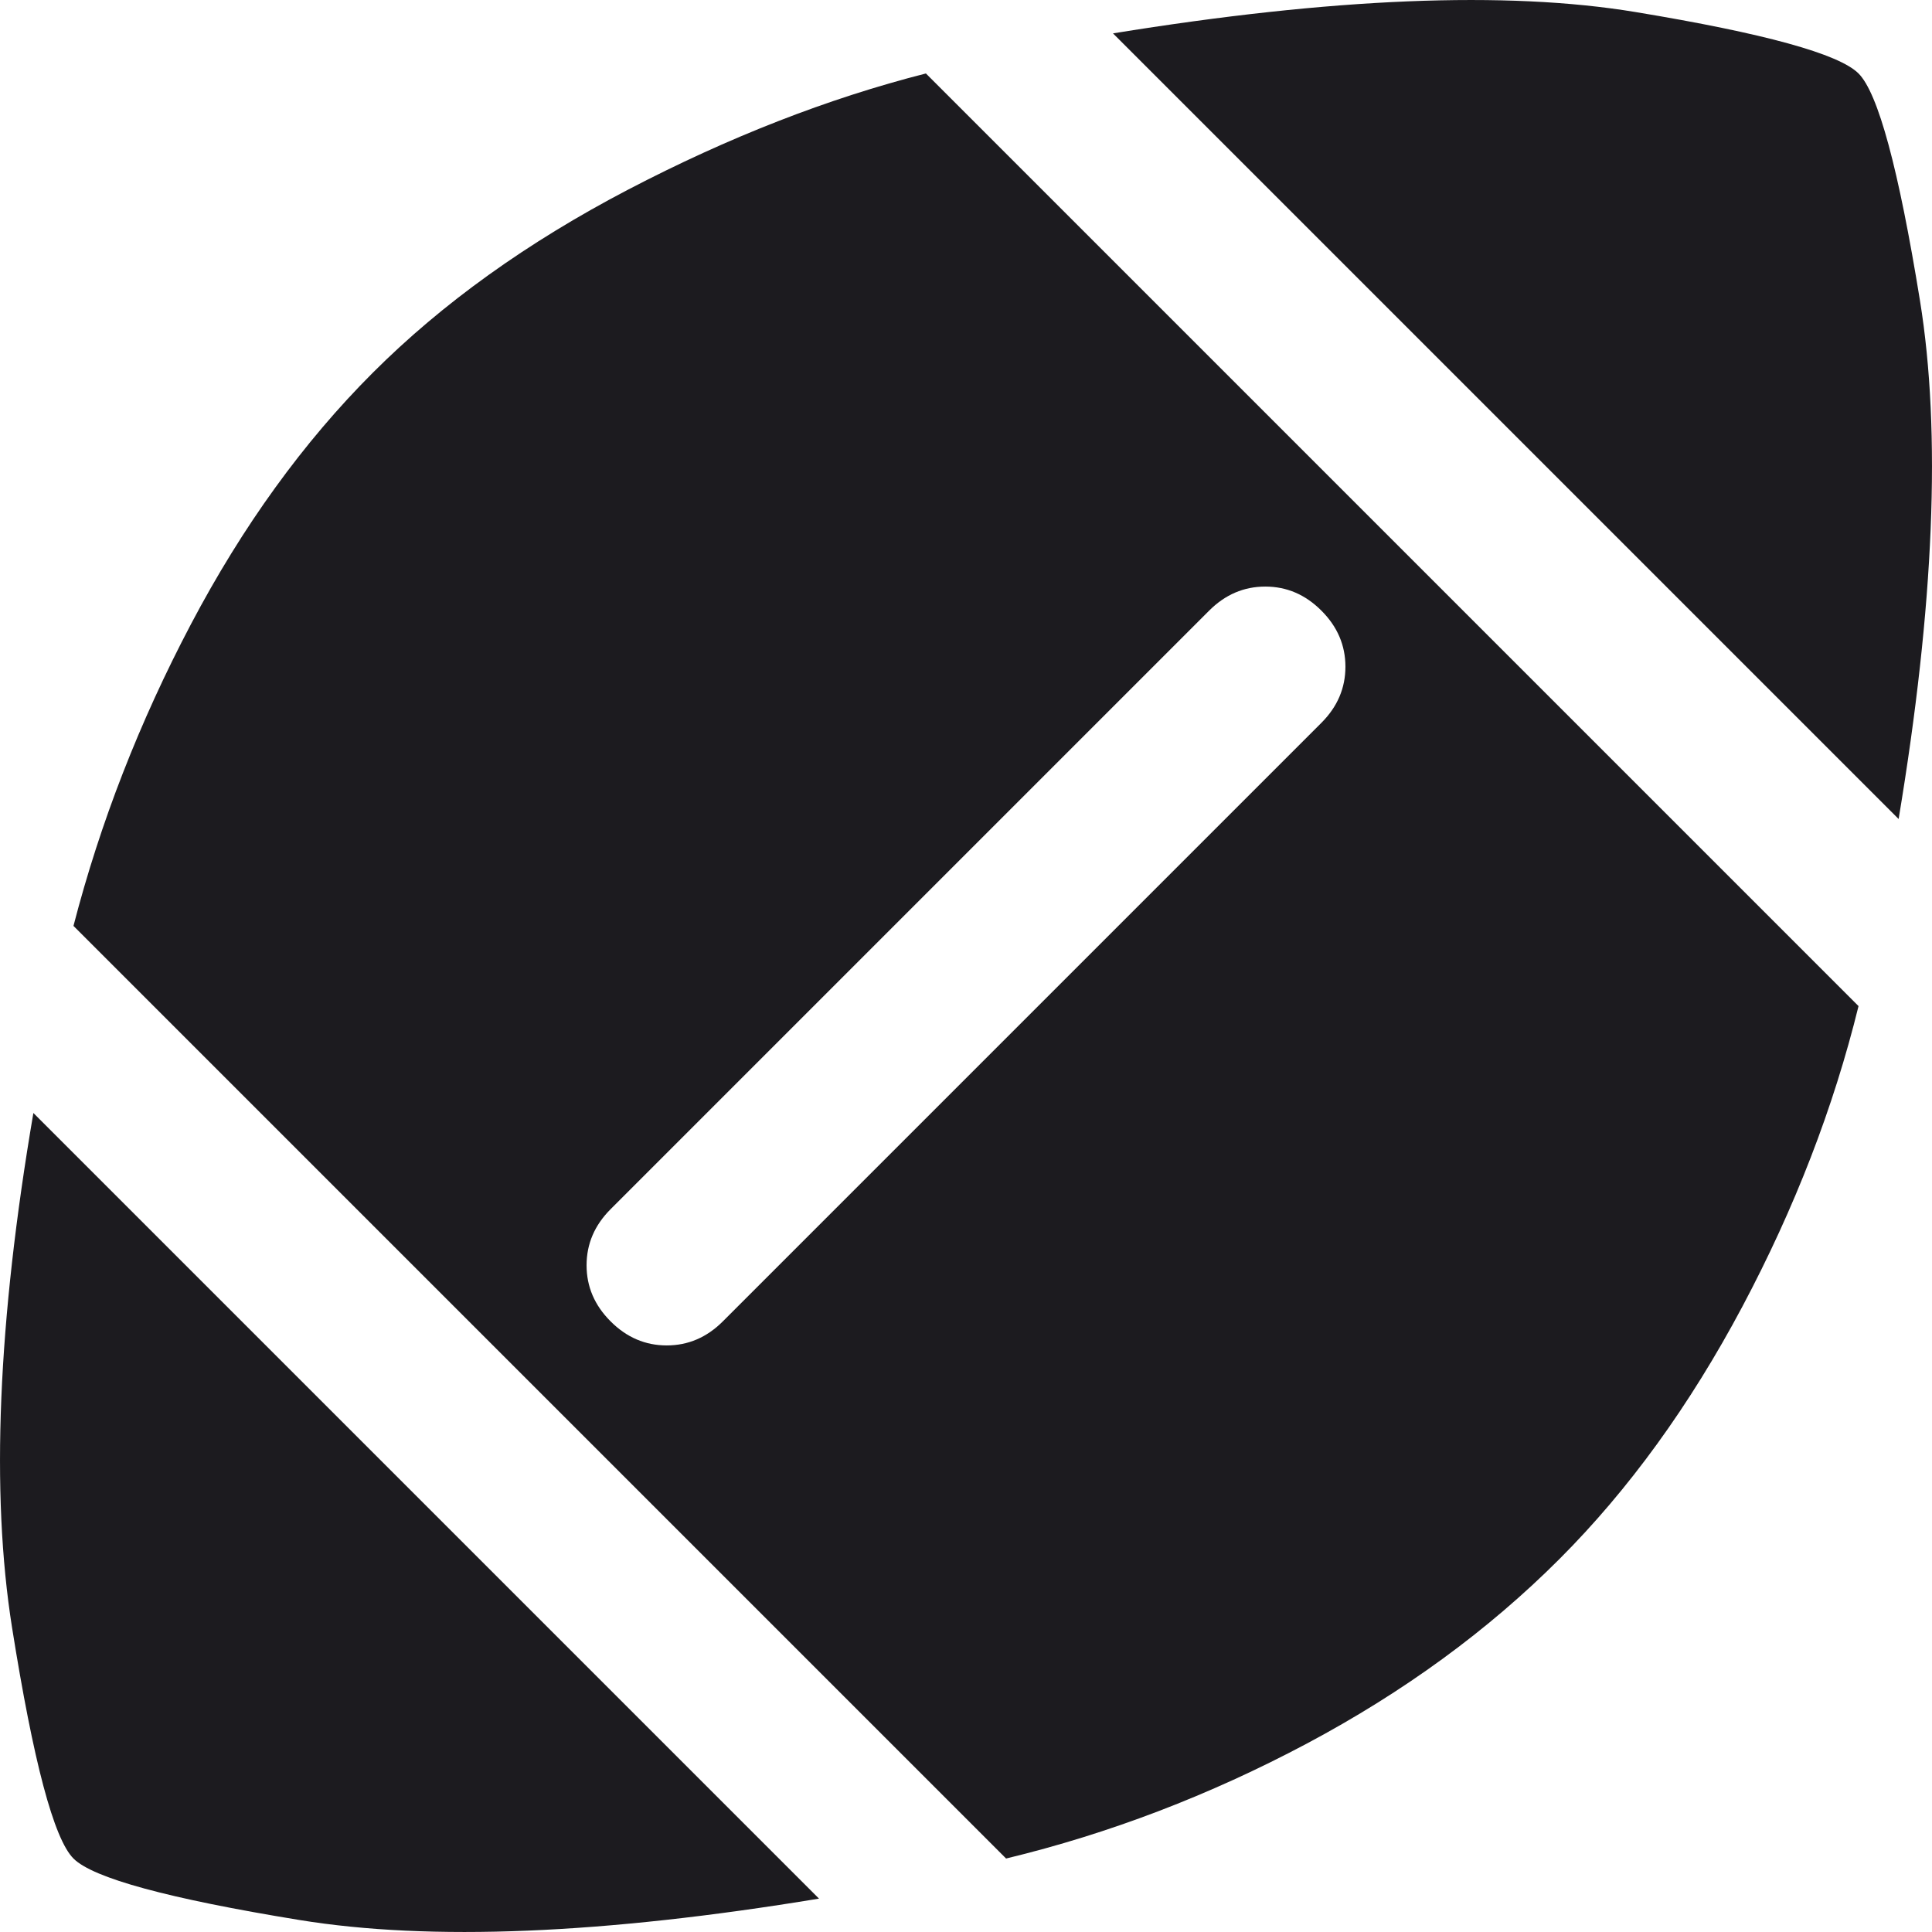 <svg width="36" height="36" viewBox="0 0 36 36" fill="none" xmlns="http://www.w3.org/2000/svg">
<path d="M15.261 35.378C11.245 36.041 8.017 36.174 5.577 35.776C3.137 35.378 1.734 34.996 1.369 34.631C1.004 34.266 0.622 32.83 0.224 30.324C-0.174 27.817 -0.041 24.622 0.622 20.739L15.261 35.378ZM18.747 34.631L1.369 17.253C1.867 15.328 2.598 13.452 3.56 11.627C4.523 9.801 5.651 8.241 6.946 6.946C8.241 5.651 9.826 4.515 11.701 3.535C13.577 2.556 15.427 1.834 17.253 1.369L34.631 18.747C34.166 20.639 33.444 22.506 32.465 24.349C31.485 26.191 30.349 27.759 29.054 29.054C27.726 30.382 26.158 31.527 24.349 32.49C22.539 33.452 20.672 34.166 18.747 34.631ZM13.469 24.622L24.622 13.469C24.921 13.17 25.07 12.822 25.07 12.423C25.07 12.025 24.921 11.676 24.622 11.378C24.324 11.079 23.975 10.93 23.577 10.93C23.178 10.93 22.83 11.079 22.531 11.378L11.378 22.531C11.079 22.83 10.93 23.178 10.93 23.577C10.93 23.975 11.079 24.324 11.378 24.622C11.676 24.921 12.025 25.07 12.423 25.07C12.822 25.07 13.17 24.921 13.469 24.622ZM35.378 15.261L20.739 0.622C24.822 -0.041 28.066 -0.174 30.473 0.224C32.88 0.622 34.266 1.004 34.631 1.369C34.996 1.734 35.378 3.145 35.776 5.602C36.174 8.058 36.041 11.278 35.378 15.261Z" fill="#1C1B1F"/>
</svg>

